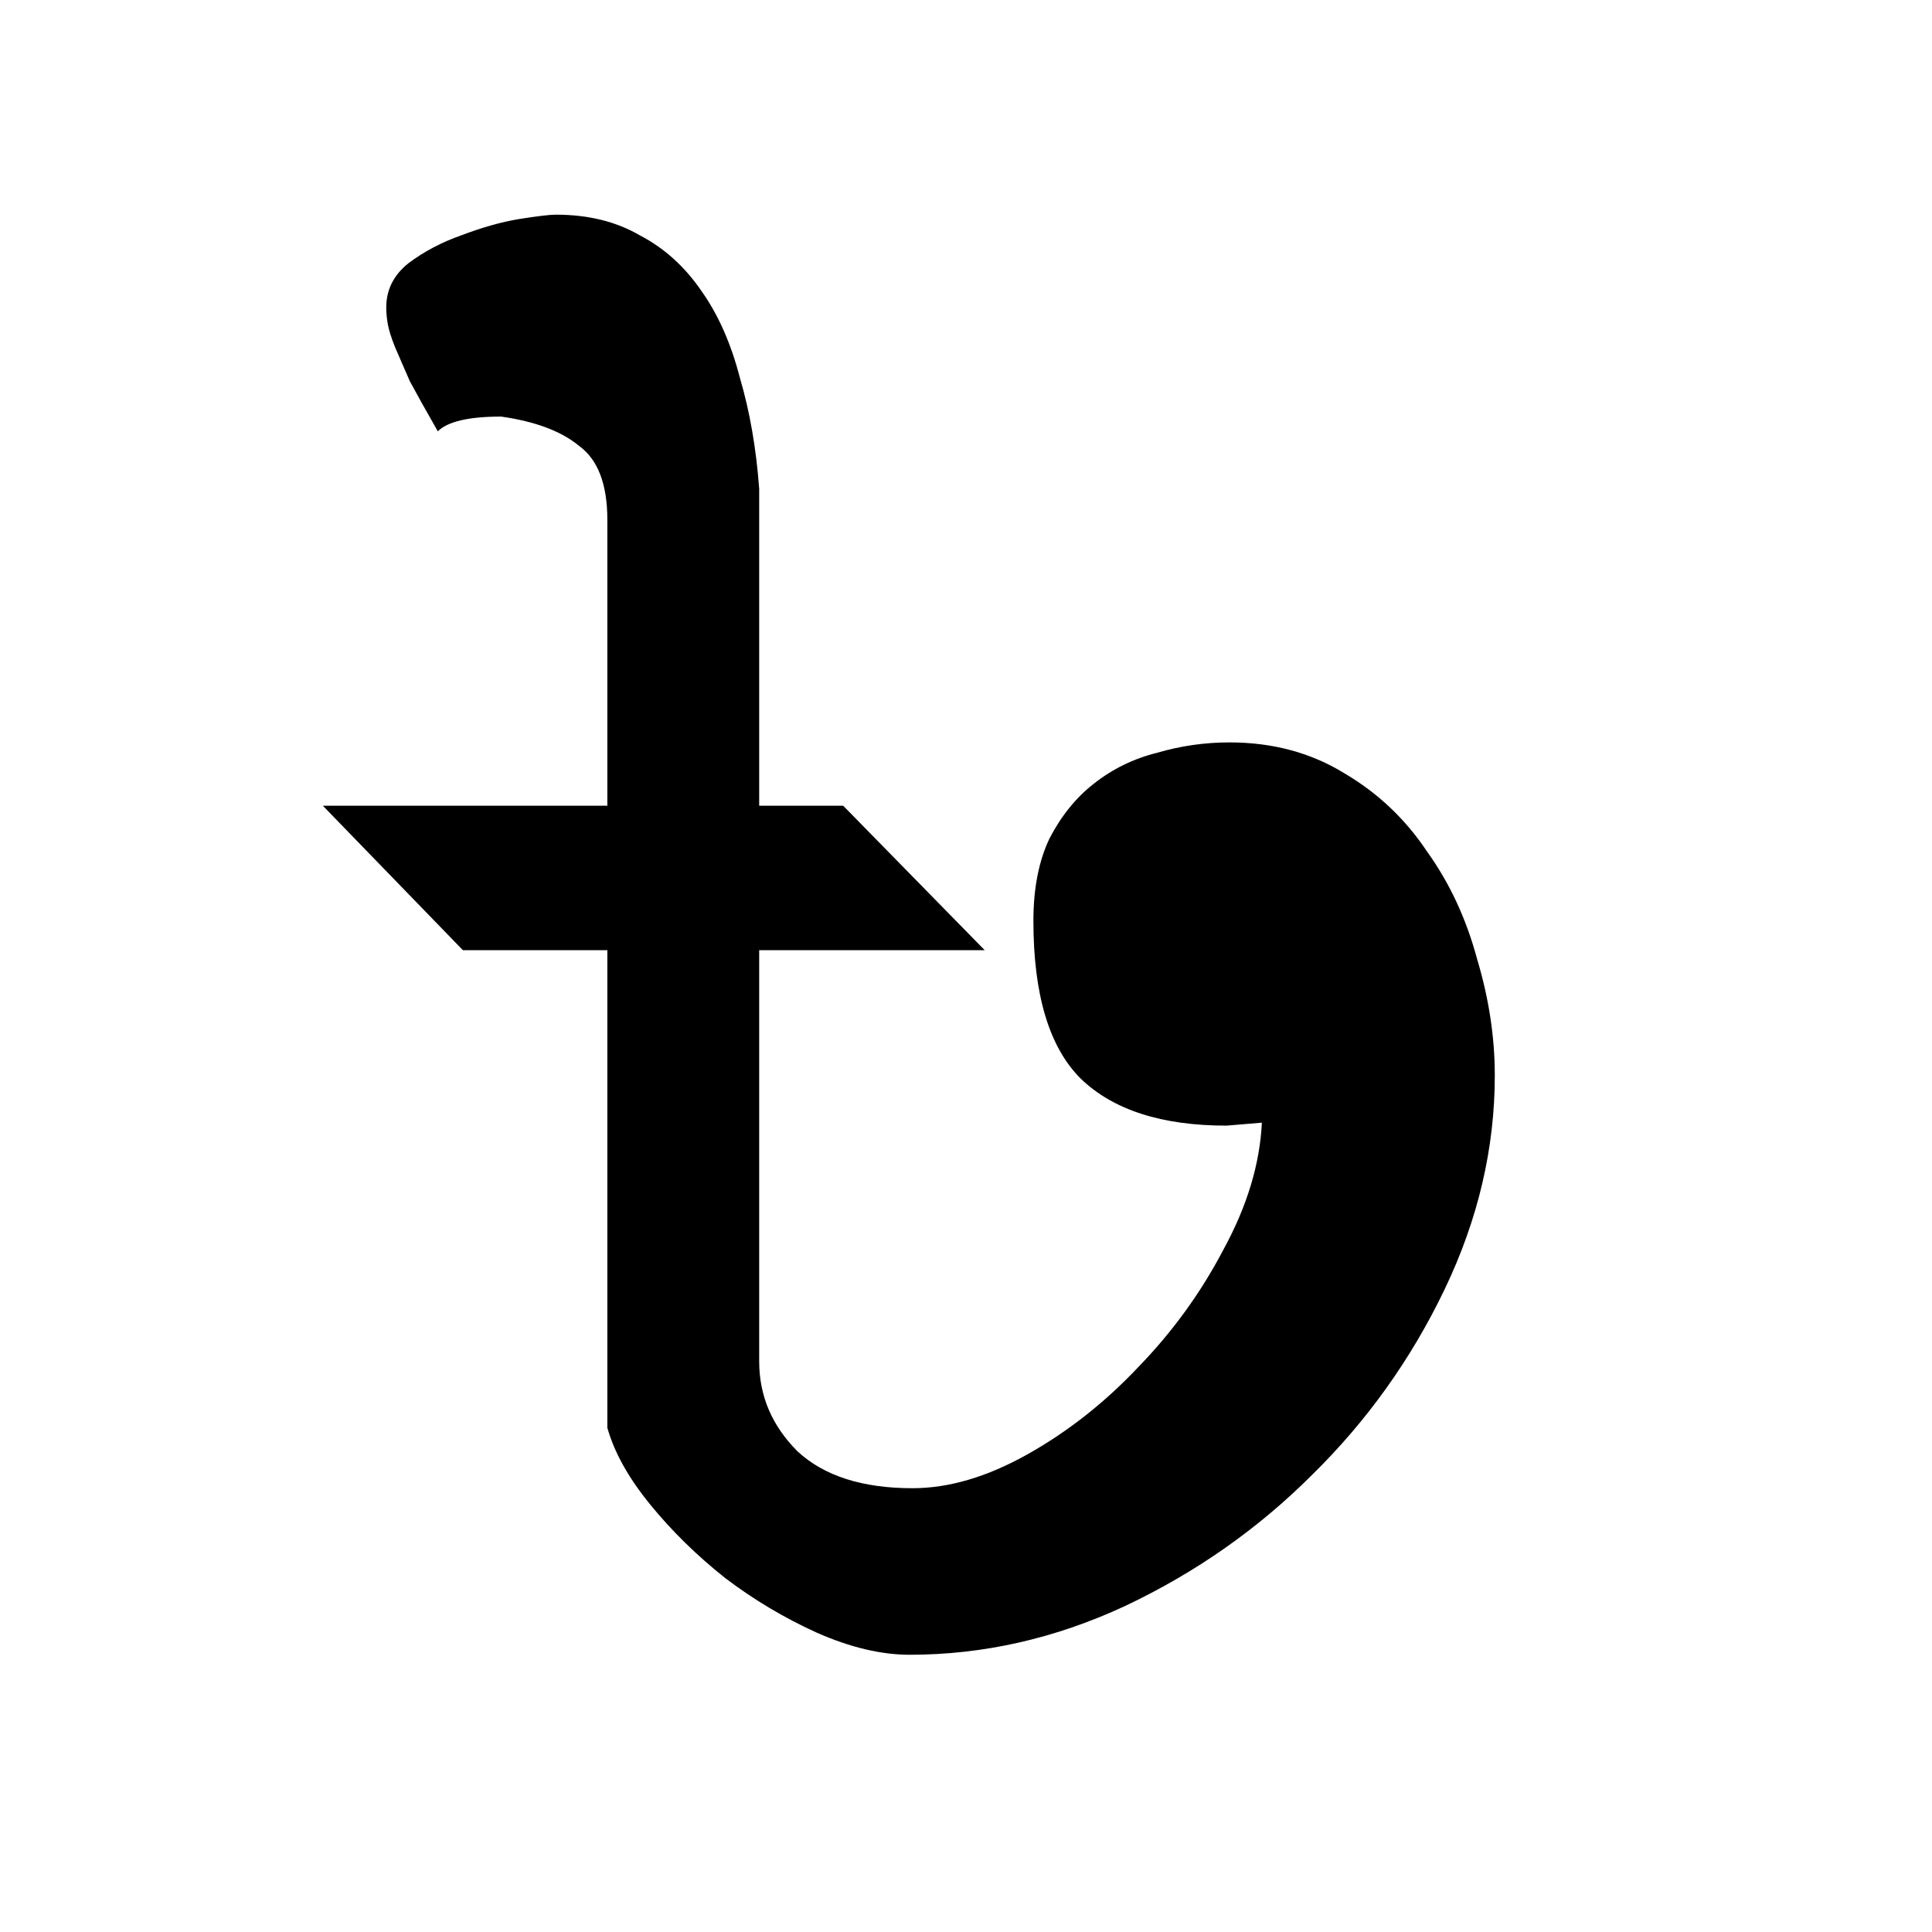 <?xml version="1.0" encoding="UTF-8" standalone="no"?>
<!-- Created with Inkscape (http://www.inkscape.org/) -->
<svg xmlns:dc="http://purl.org/dc/elements/1.1/" xmlns:cc="http://creativecommons.org/ns#" xmlns:rdf="http://www.w3.org/1999/02/22-rdf-syntax-ns#" xmlns:svg="http://www.w3.org/2000/svg" xmlns="http://www.w3.org/2000/svg" xmlns:sodipodi="http://sodipodi.sourceforge.net/DTD/sodipodi-0.dtd" xmlns:inkscape="http://www.inkscape.org/namespaces/inkscape" width="64px" height="64px" id="svg2985" version="1.1" inkscape:version="0.48.0 r9654" sodipodi:docname="New document 2">
  <defs id="defs2987"/>
  <sodipodi:namedview id="base" pagecolor="#ffffff" bordercolor="#666666" borderopacity="1.0" inkscape:pageopacity="0.0" inkscape:pageshadow="2" inkscape:zoom="5.5" inkscape:cx="59.400117" inkscape:cy="32" inkscape:current-layer="layer1" showgrid="true" inkscape:document-units="px" inkscape:grid-bbox="true" inkscape:window-width="1280" inkscape:window-height="947" inkscape:window-x="0" inkscape:window-y="24" inkscape:window-maximized="1"/>
  <g id="layer1" inkscape:label="Layer 1" inkscape:groupmode="layer">
    <g transform="translate(6.545,-12)" style="font-size:75px;font-style:normal;font-weight:normal;line-height:125%;letter-spacing:0px;word-spacing:0px;fill:#000000;fill-opacity:1;stroke:none;font-family:Sans" id="flowRoot2993">
      <path d="m 18.604,57.099 c -1.4e-5,1.139 0.423,2.132 1.27,2.979 0.879,0.814 2.148,1.221 3.809,1.221 1.204,1.3e-5 2.474,-0.374 3.809,-1.123 1.335,-0.749 2.555,-1.709 3.662,-2.881 1.139,-1.172 2.083,-2.474 2.832,-3.906 0.781,-1.432 1.204,-2.832 1.27,-4.199 l -1.172,0.098 c -2.148,2.4e-5 -3.76,-0.521 -4.834,-1.562 -1.042,-1.042 -1.563,-2.783 -1.562,-5.225 -2.2e-5,-1.074 0.179,-1.986 0.537,-2.734 0.391,-0.749 0.879,-1.351 1.465,-1.807 0.618,-0.488 1.318,-0.83 2.1,-1.025 0.781,-0.228 1.579,-0.342 2.393,-0.342 1.432,3.7e-5 2.702,0.342 3.809,1.025 1.107,0.651 2.018,1.514 2.734,2.588 0.749,1.042 1.302,2.23 1.66,3.564 0.391,1.302 0.586,2.588 0.586,3.857 -3.7e-5,2.409 -0.553,4.769 -1.66,7.08 -1.107,2.311 -2.572,4.362 -4.395,6.152 -1.79,1.79 -3.857,3.239 -6.201,4.346 -2.311,1.074 -4.688,1.611 -7.129,1.611 -0.944,7e-6 -1.969,-0.244 -3.076,-0.732 C 19.434,65.595 18.424,64.993 17.48,64.277 16.536,63.528 15.706,62.714 14.99,61.835 14.274,60.956 13.802,60.11 13.574,59.296 l 0,-15.82 -4.785,0 -4.639,-4.785 9.424,0 0,-9.473 c -8e-6,-1.172 -0.309,-1.986 -0.928,-2.441 -0.586,-0.488 -1.449,-0.814 -2.588,-0.977 -1.074,4.8e-5 -1.774,0.163 -2.1,0.488 C 7.568,25.605 7.259,25.052 7.031,24.628 6.836,24.173 6.673,23.798 6.543,23.505 6.413,23.18 6.331,22.919 6.299,22.724 6.266,22.529 6.25,22.35 6.25,22.187 c -8e-7,-0.586 0.244,-1.074 0.732,-1.465 0.521,-0.391 1.107,-0.7 1.758,-0.928 0.684,-0.26 1.318,-0.439 1.904,-0.537 0.618,-0.098 1.025,-0.146 1.221,-0.146 1.074,5.5e-5 2.002,0.228 2.783,0.684 0.814,0.423 1.497,1.042 2.051,1.855 0.553,0.781 0.977,1.742 1.27,2.881 0.326,1.107 0.537,2.328 0.635,3.662 l 0,10.498 2.783,0 4.688,4.785 -7.471,0 0,13.623" style="font-variant:normal;font-stretch:normal;font-family:AdorshoLipi;-inkscape-font-specification:AdorshoLipi" id="path3002"/>
    </g>
  </g>
</svg>